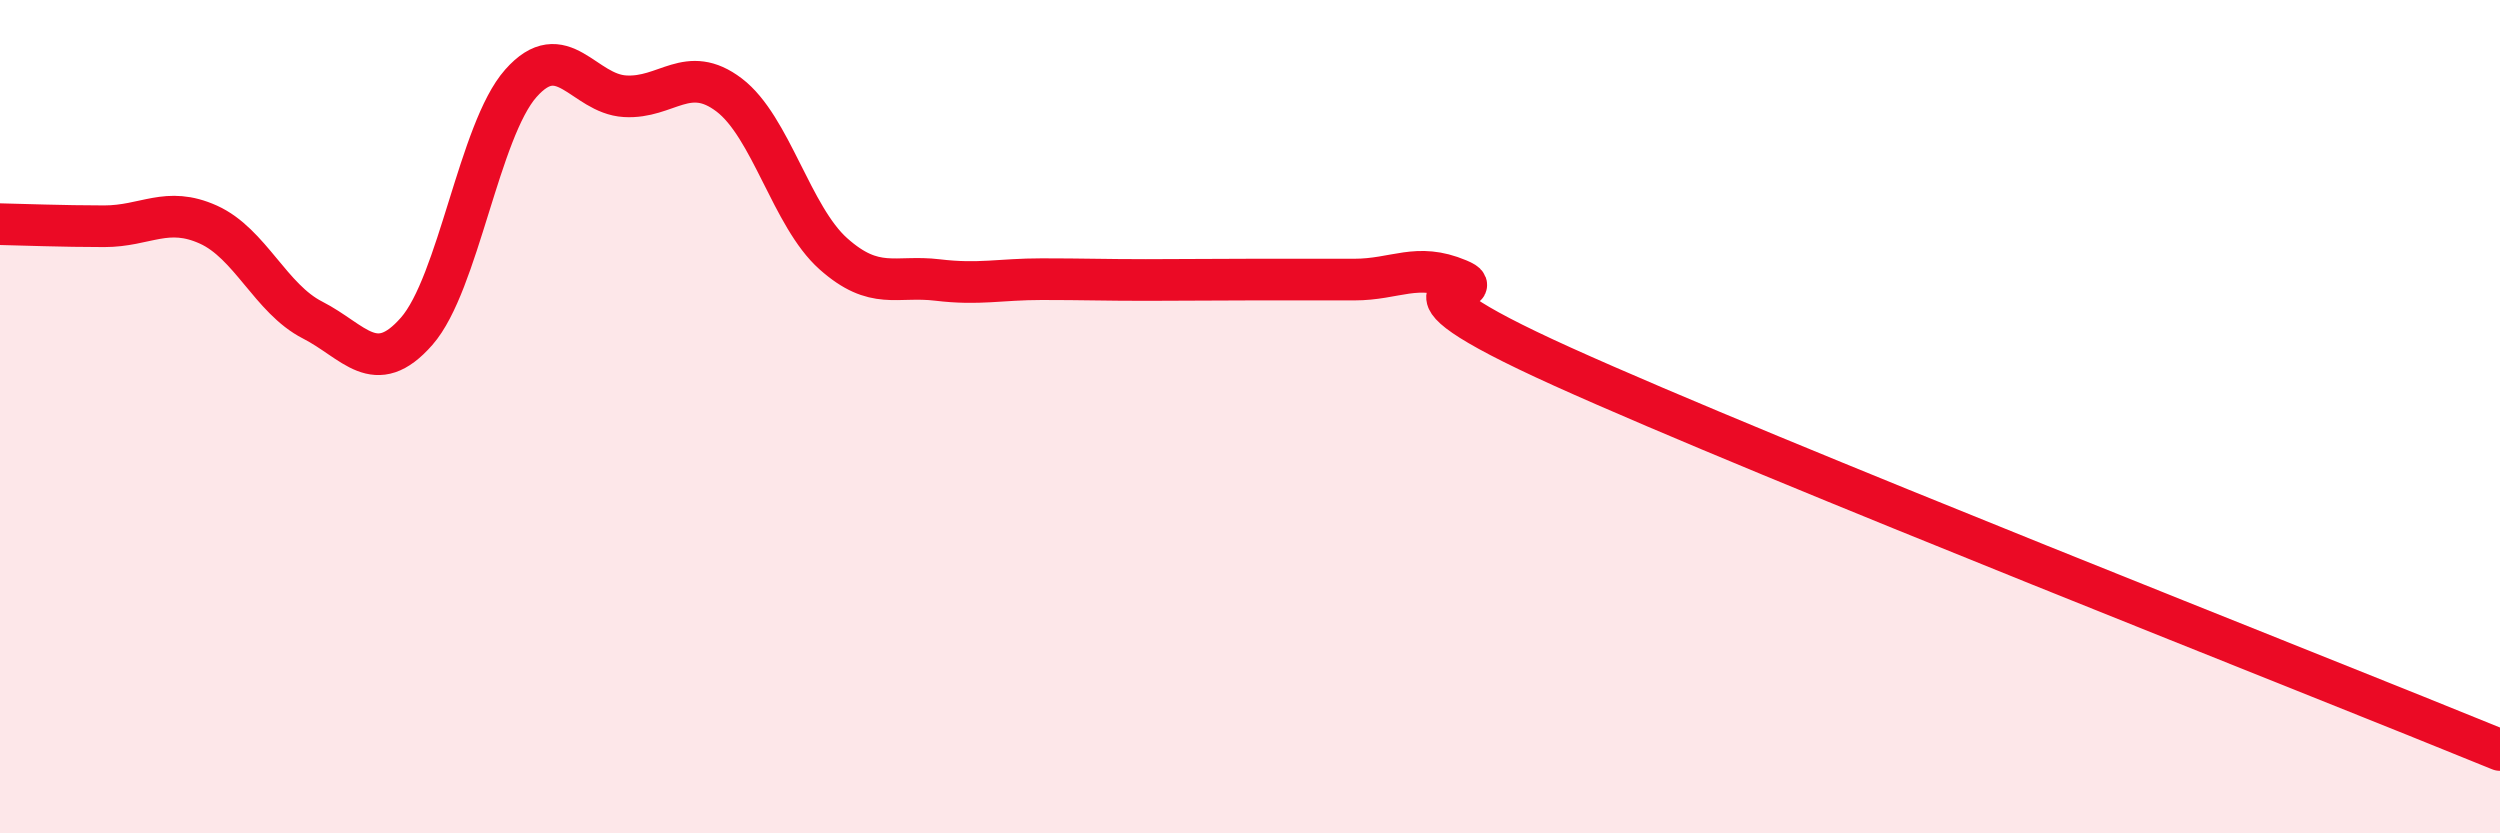 
    <svg width="60" height="20" viewBox="0 0 60 20" xmlns="http://www.w3.org/2000/svg">
      <path
        d="M 0,5.38 C 0.5,5.39 1.5,5.43 2.5,5.43 C 3.5,5.43 4,4.94 5,5.39 C 6,5.84 6.5,7.17 7.5,7.68 C 8.5,8.19 9,9.09 10,7.95 C 11,6.81 11.5,3.13 12.5,2 C 13.5,0.87 14,2.25 15,2.31 C 16,2.37 16.5,1.52 17.5,2.28 C 18.5,3.04 19,5.2 20,6.09 C 21,6.98 21.5,6.6 22.5,6.72 C 23.5,6.84 24,6.7 25,6.7 C 26,6.7 26.5,6.72 27.5,6.72 C 28.5,6.72 29,6.71 30,6.71 C 31,6.71 31.5,6.71 32.5,6.71 C 33.5,6.71 34,6.29 35,6.71 C 36,7.13 32.5,6.54 37.5,8.8 C 42.5,11.06 55.5,16.16 60,18L60 20L0 20Z"
        fill="#EB0A25"
        opacity="0.1"
        stroke-linecap="round"
        stroke-linejoin="round"
      />
      <path
        d="M 0,5.38 C 0.5,5.39 1.5,5.43 2.5,5.43 C 3.5,5.43 4,4.94 5,5.39 C 6,5.84 6.5,7.17 7.5,7.68 C 8.5,8.19 9,9.09 10,7.95 C 11,6.81 11.5,3.13 12.5,2 C 13.5,0.87 14,2.25 15,2.31 C 16,2.37 16.5,1.52 17.5,2.28 C 18.5,3.04 19,5.2 20,6.09 C 21,6.98 21.5,6.6 22.5,6.72 C 23.5,6.84 24,6.7 25,6.7 C 26,6.7 26.5,6.72 27.5,6.72 C 28.5,6.72 29,6.71 30,6.71 C 31,6.71 31.5,6.71 32.5,6.71 C 33.5,6.71 34,6.29 35,6.71 C 36,7.13 32.5,6.54 37.5,8.8 C 42.5,11.06 55.5,16.16 60,18"
        stroke="#EB0A25"
        stroke-width="1"
        fill="none"
        stroke-linecap="round"
        stroke-linejoin="round"
      />
    </svg>
  